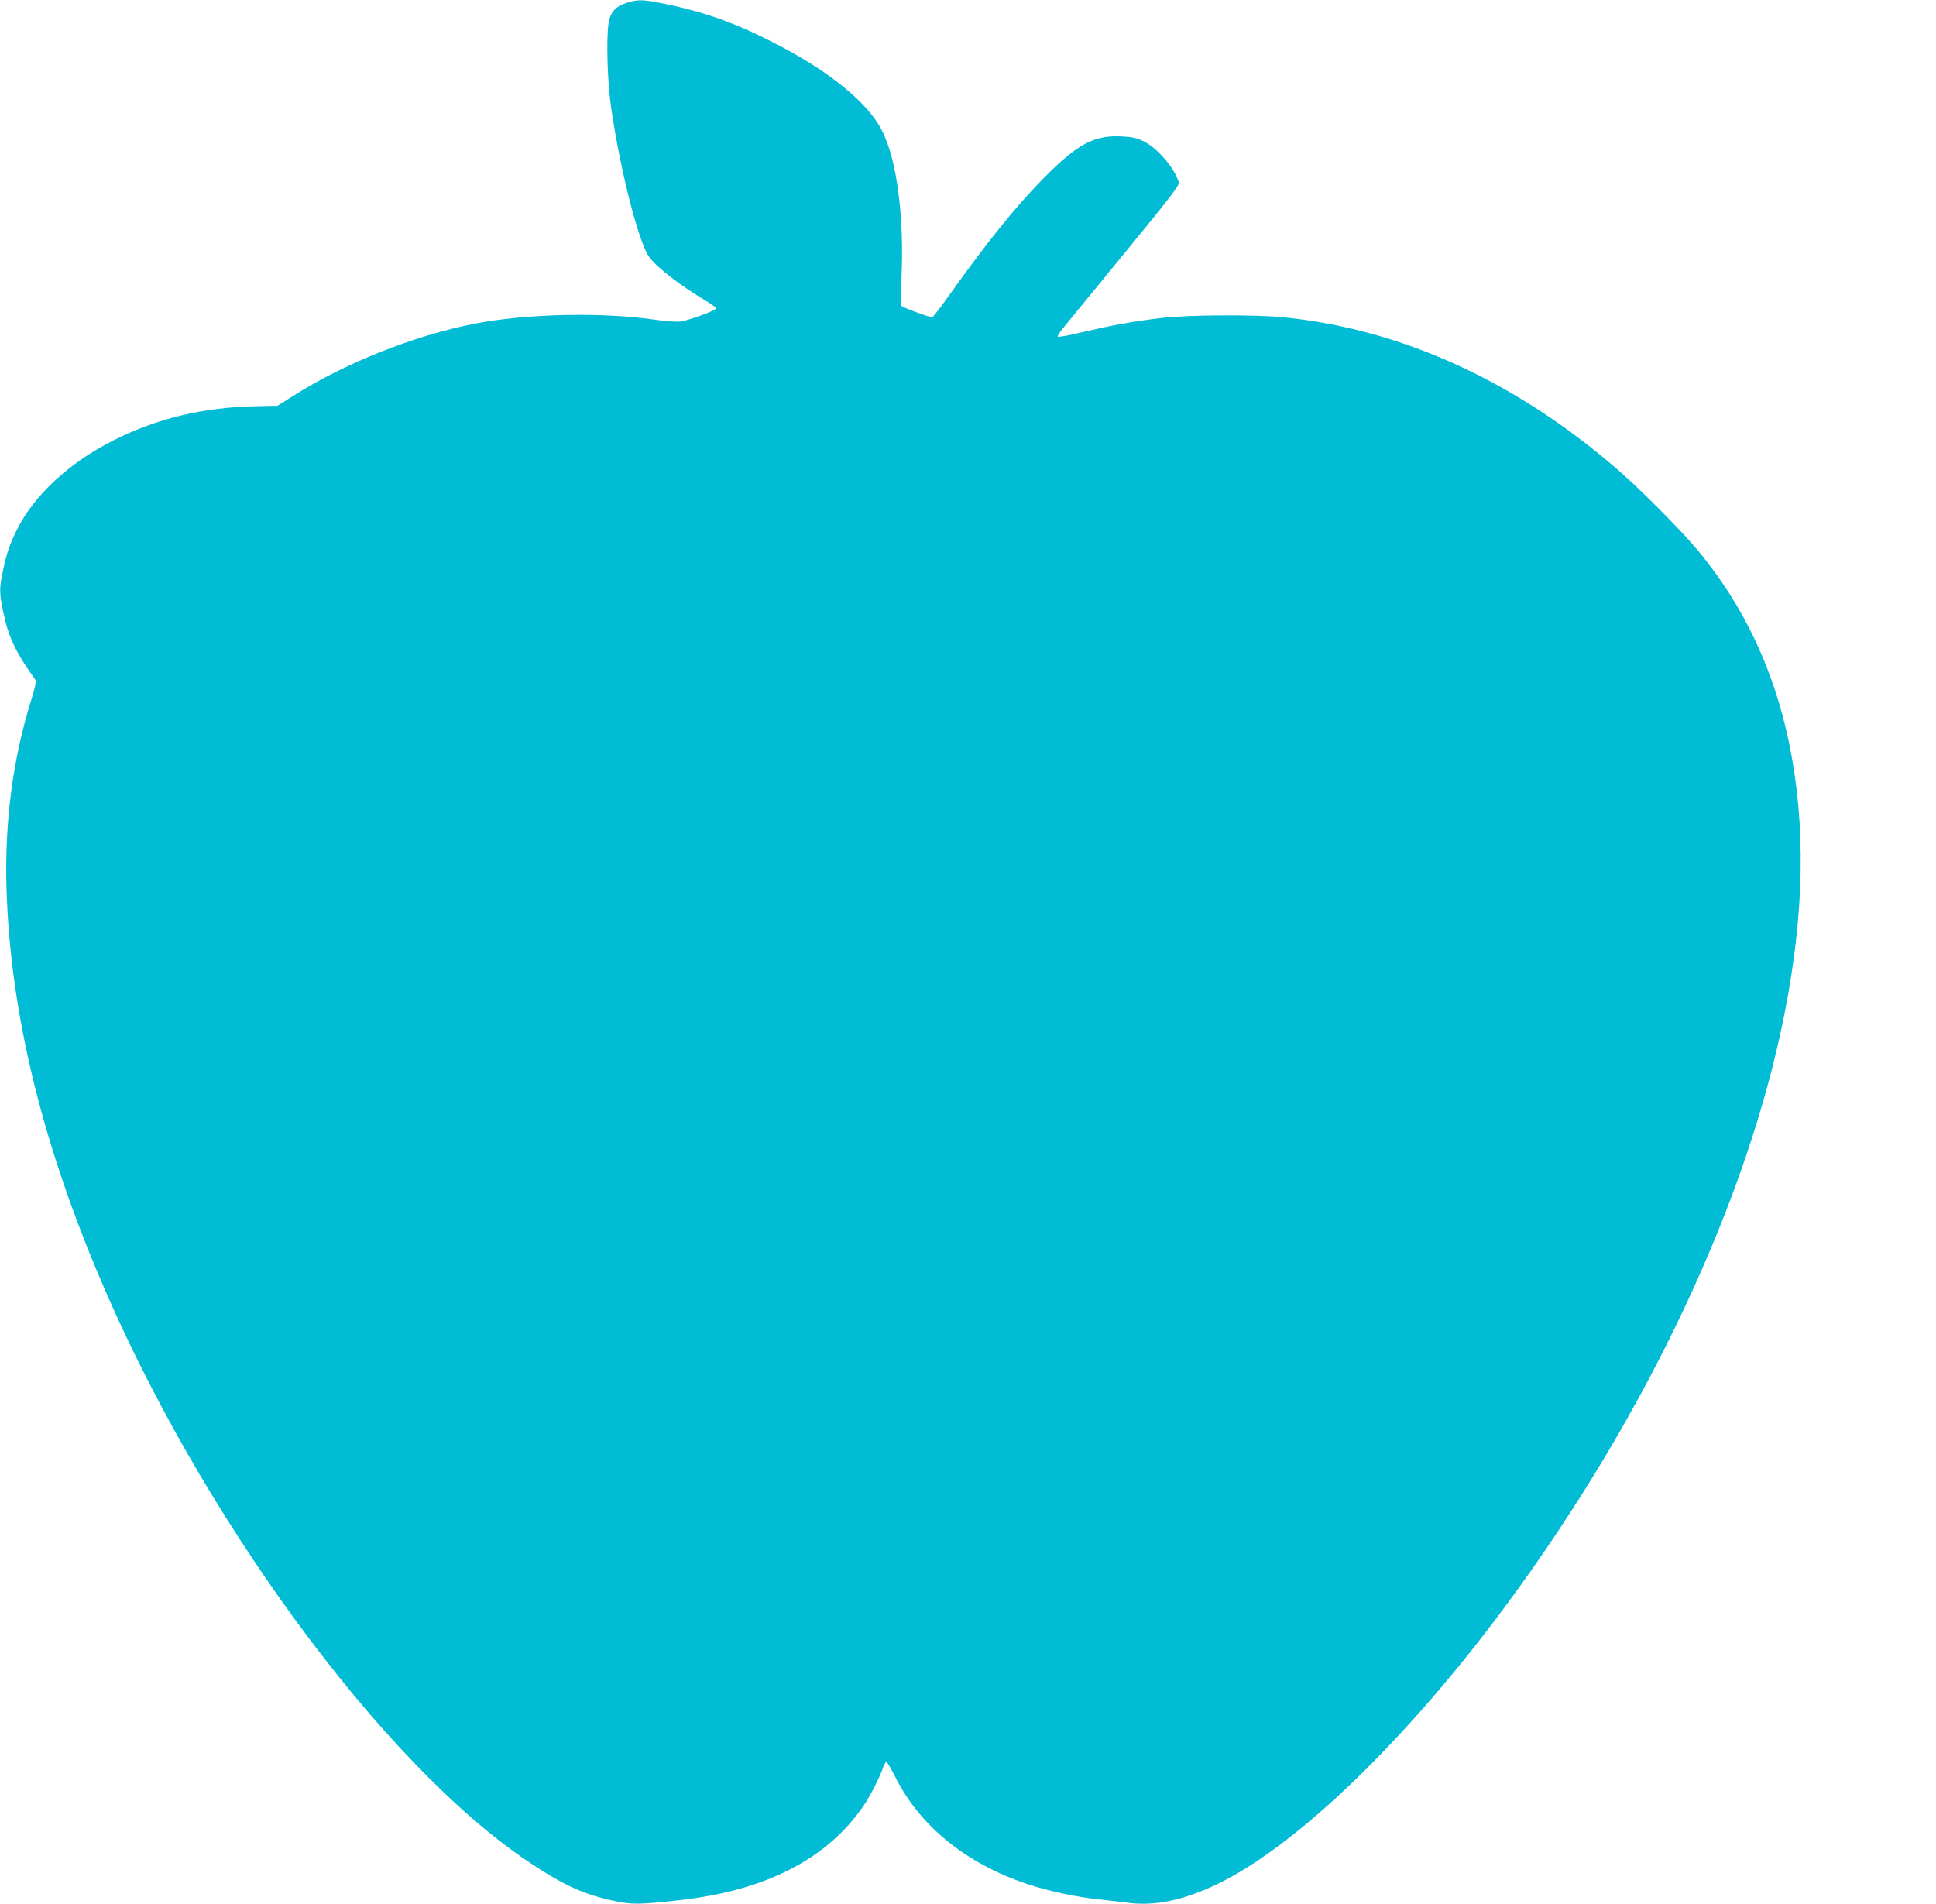 <?xml version="1.0" standalone="no"?>
<!DOCTYPE svg PUBLIC "-//W3C//DTD SVG 20010904//EN"
 "http://www.w3.org/TR/2001/REC-SVG-20010904/DTD/svg10.dtd">
<svg version="1.0" xmlns="http://www.w3.org/2000/svg"
 width="1280pt" height="1259pt" viewBox="0 0 1280 1259"
 preserveAspectRatio="xMidYMid meet">
<g transform="translate(0,1259) scale(0.1,-0.1)"
fill="#00bcd4" stroke="none">
<path d="M4140 12570 c-74 -25 -106 -63 -117 -137 -15 -108 -7 -378 16 -543
60 -422 184 -908 255 -1002 54 -71 207 -188 376 -289 47 -28 68 -45 61 -52
-17 -17 -184 -77 -231 -83 -25 -3 -94 1 -155 10 -354 53 -860 43 -1205 -24
-401 -78 -863 -262 -1205 -480 l-100 -63 -140 -3 c-351 -7 -655 -80 -943 -225
-295 -148 -526 -363 -641 -593 -47 -97 -65 -147 -91 -268 -25 -116 -25 -150 1
-273 36 -171 82 -267 213 -450 7 -9 -2 -52 -27 -132 -122 -390 -177 -808 -164
-1248 24 -793 221 -1630 600 -2535 666 -1593 1882 -3255 2857 -3905 223 -149
354 -209 548 -252 130 -28 172 -28 441 2 572 63 978 271 1221 625 42 62 111
196 129 253 7 20 17 37 21 37 5 0 30 -42 55 -92 164 -331 471 -581 880 -717
139 -46 325 -86 475 -101 58 -6 135 -15 172 -20 185 -27 374 11 603 120 526
252 1259 959 1916 1850 931 1261 1595 2674 1838 3910 131 666 141 1240 31
1780 -100 488 -300 914 -604 1280 -100 121 -359 383 -506 513 -679 597 -1444
950 -2235 1029 -192 19 -637 16 -810 -5 -188 -23 -329 -49 -517 -93 -87 -21
-161 -35 -164 -31 -4 4 11 28 32 54 21 26 205 250 407 497 301 367 367 452
361 470 -28 94 -141 226 -231 271 -47 23 -75 29 -146 33 -180 9 -288 -47 -502
-261 -188 -188 -381 -427 -640 -790 -54 -77 -104 -141 -111 -144 -12 -4 -191
61 -206 76 -3 3 -3 85 2 181 19 404 -30 783 -128 975 -96 191 -362 405 -737
593 -256 129 -453 197 -722 251 -122 25 -161 25 -233 1z"/>
</g>
</svg>
